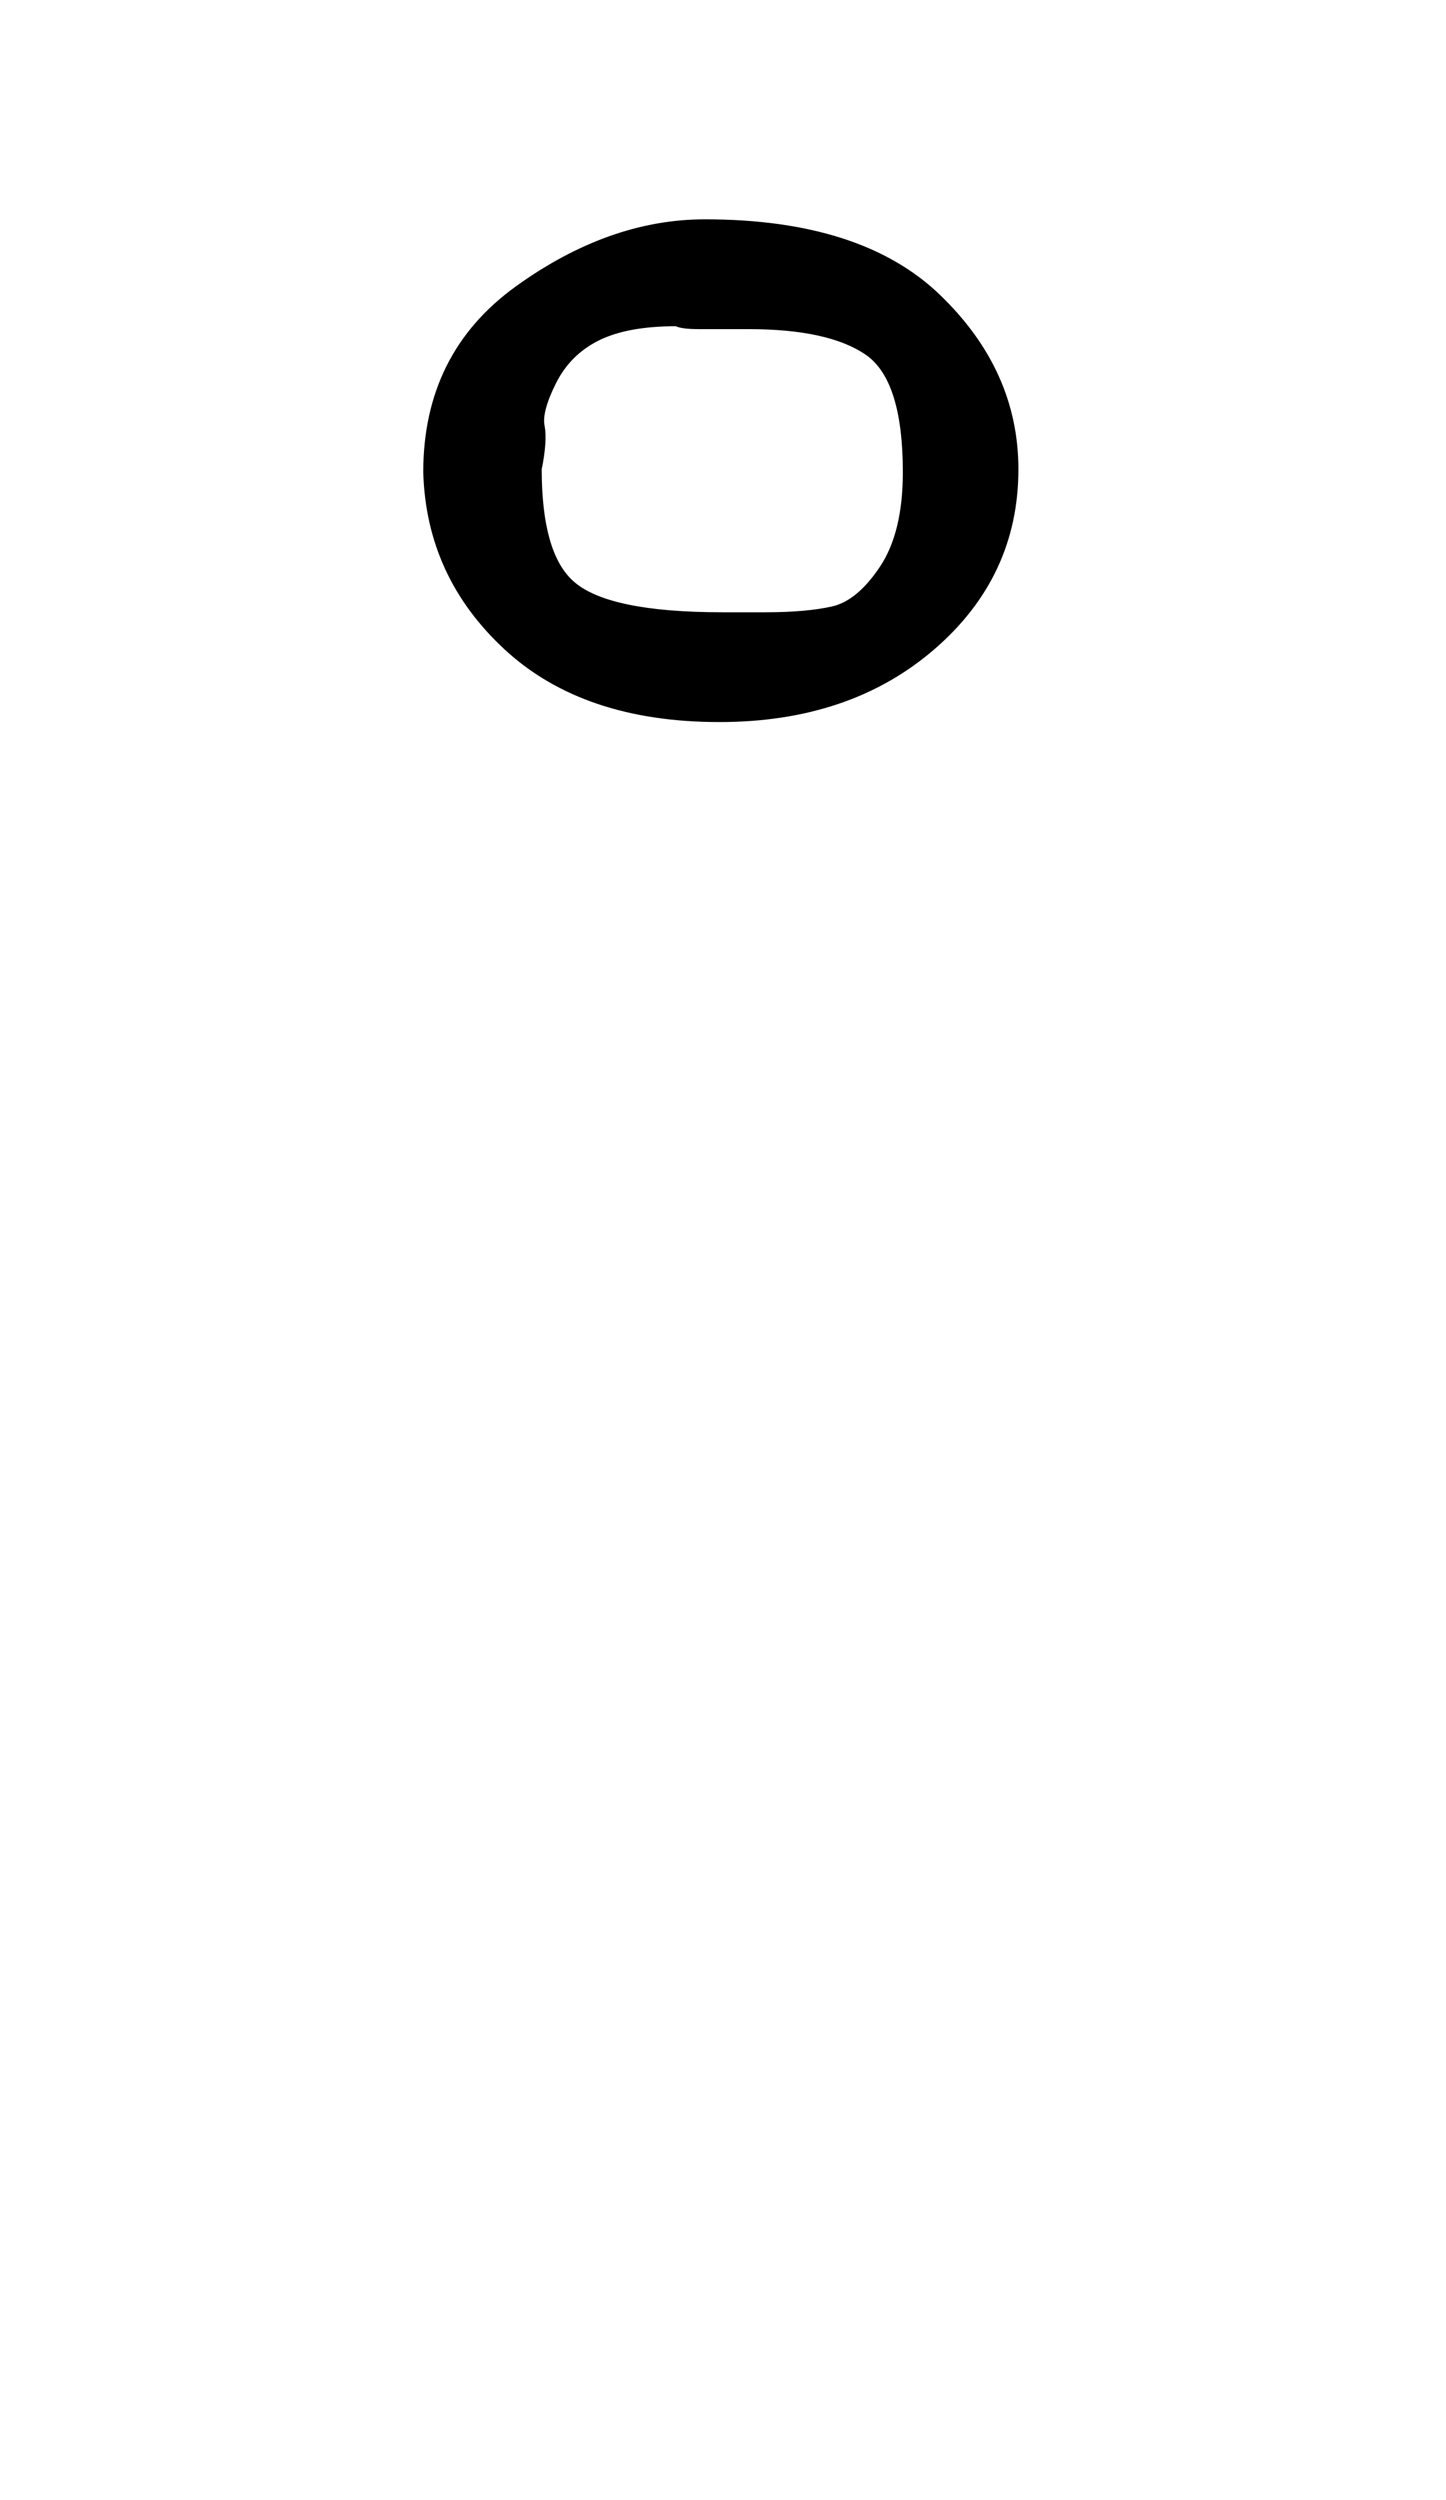 <svg xmlns:xlink="http://www.w3.org/1999/xlink" width="1.162ex" height="2.009ex" style="vertical-align:1.257ex;margin-bottom:-1.428ex" viewBox="0 -791.3 500.5 865.1" xmlns="http://www.w3.org/2000/svg" aria-labelledby="MathJax-SVG-1-Title"><defs aria-hidden="true"><path stroke-width="1" id="a" d="M147 628q0 41 32 64t65 23q54 0 81-26t27-60q0-37-29-62t-74-25q-47 0-74 25t-28 61Zm166 0q0 32-13 41t-41 9h-17q-6 0-8 1-17 0-27-5t-15-15-4-15-1-15q0-29 11-39 12-11 52-11h15q14 0 23 2t17 14 8 33Z"/></defs><use xlink:href="#a" stroke="currentColor" fill="currentColor" stroke-width="0" transform="scale(1 -1)" aria-hidden="true"/></svg>